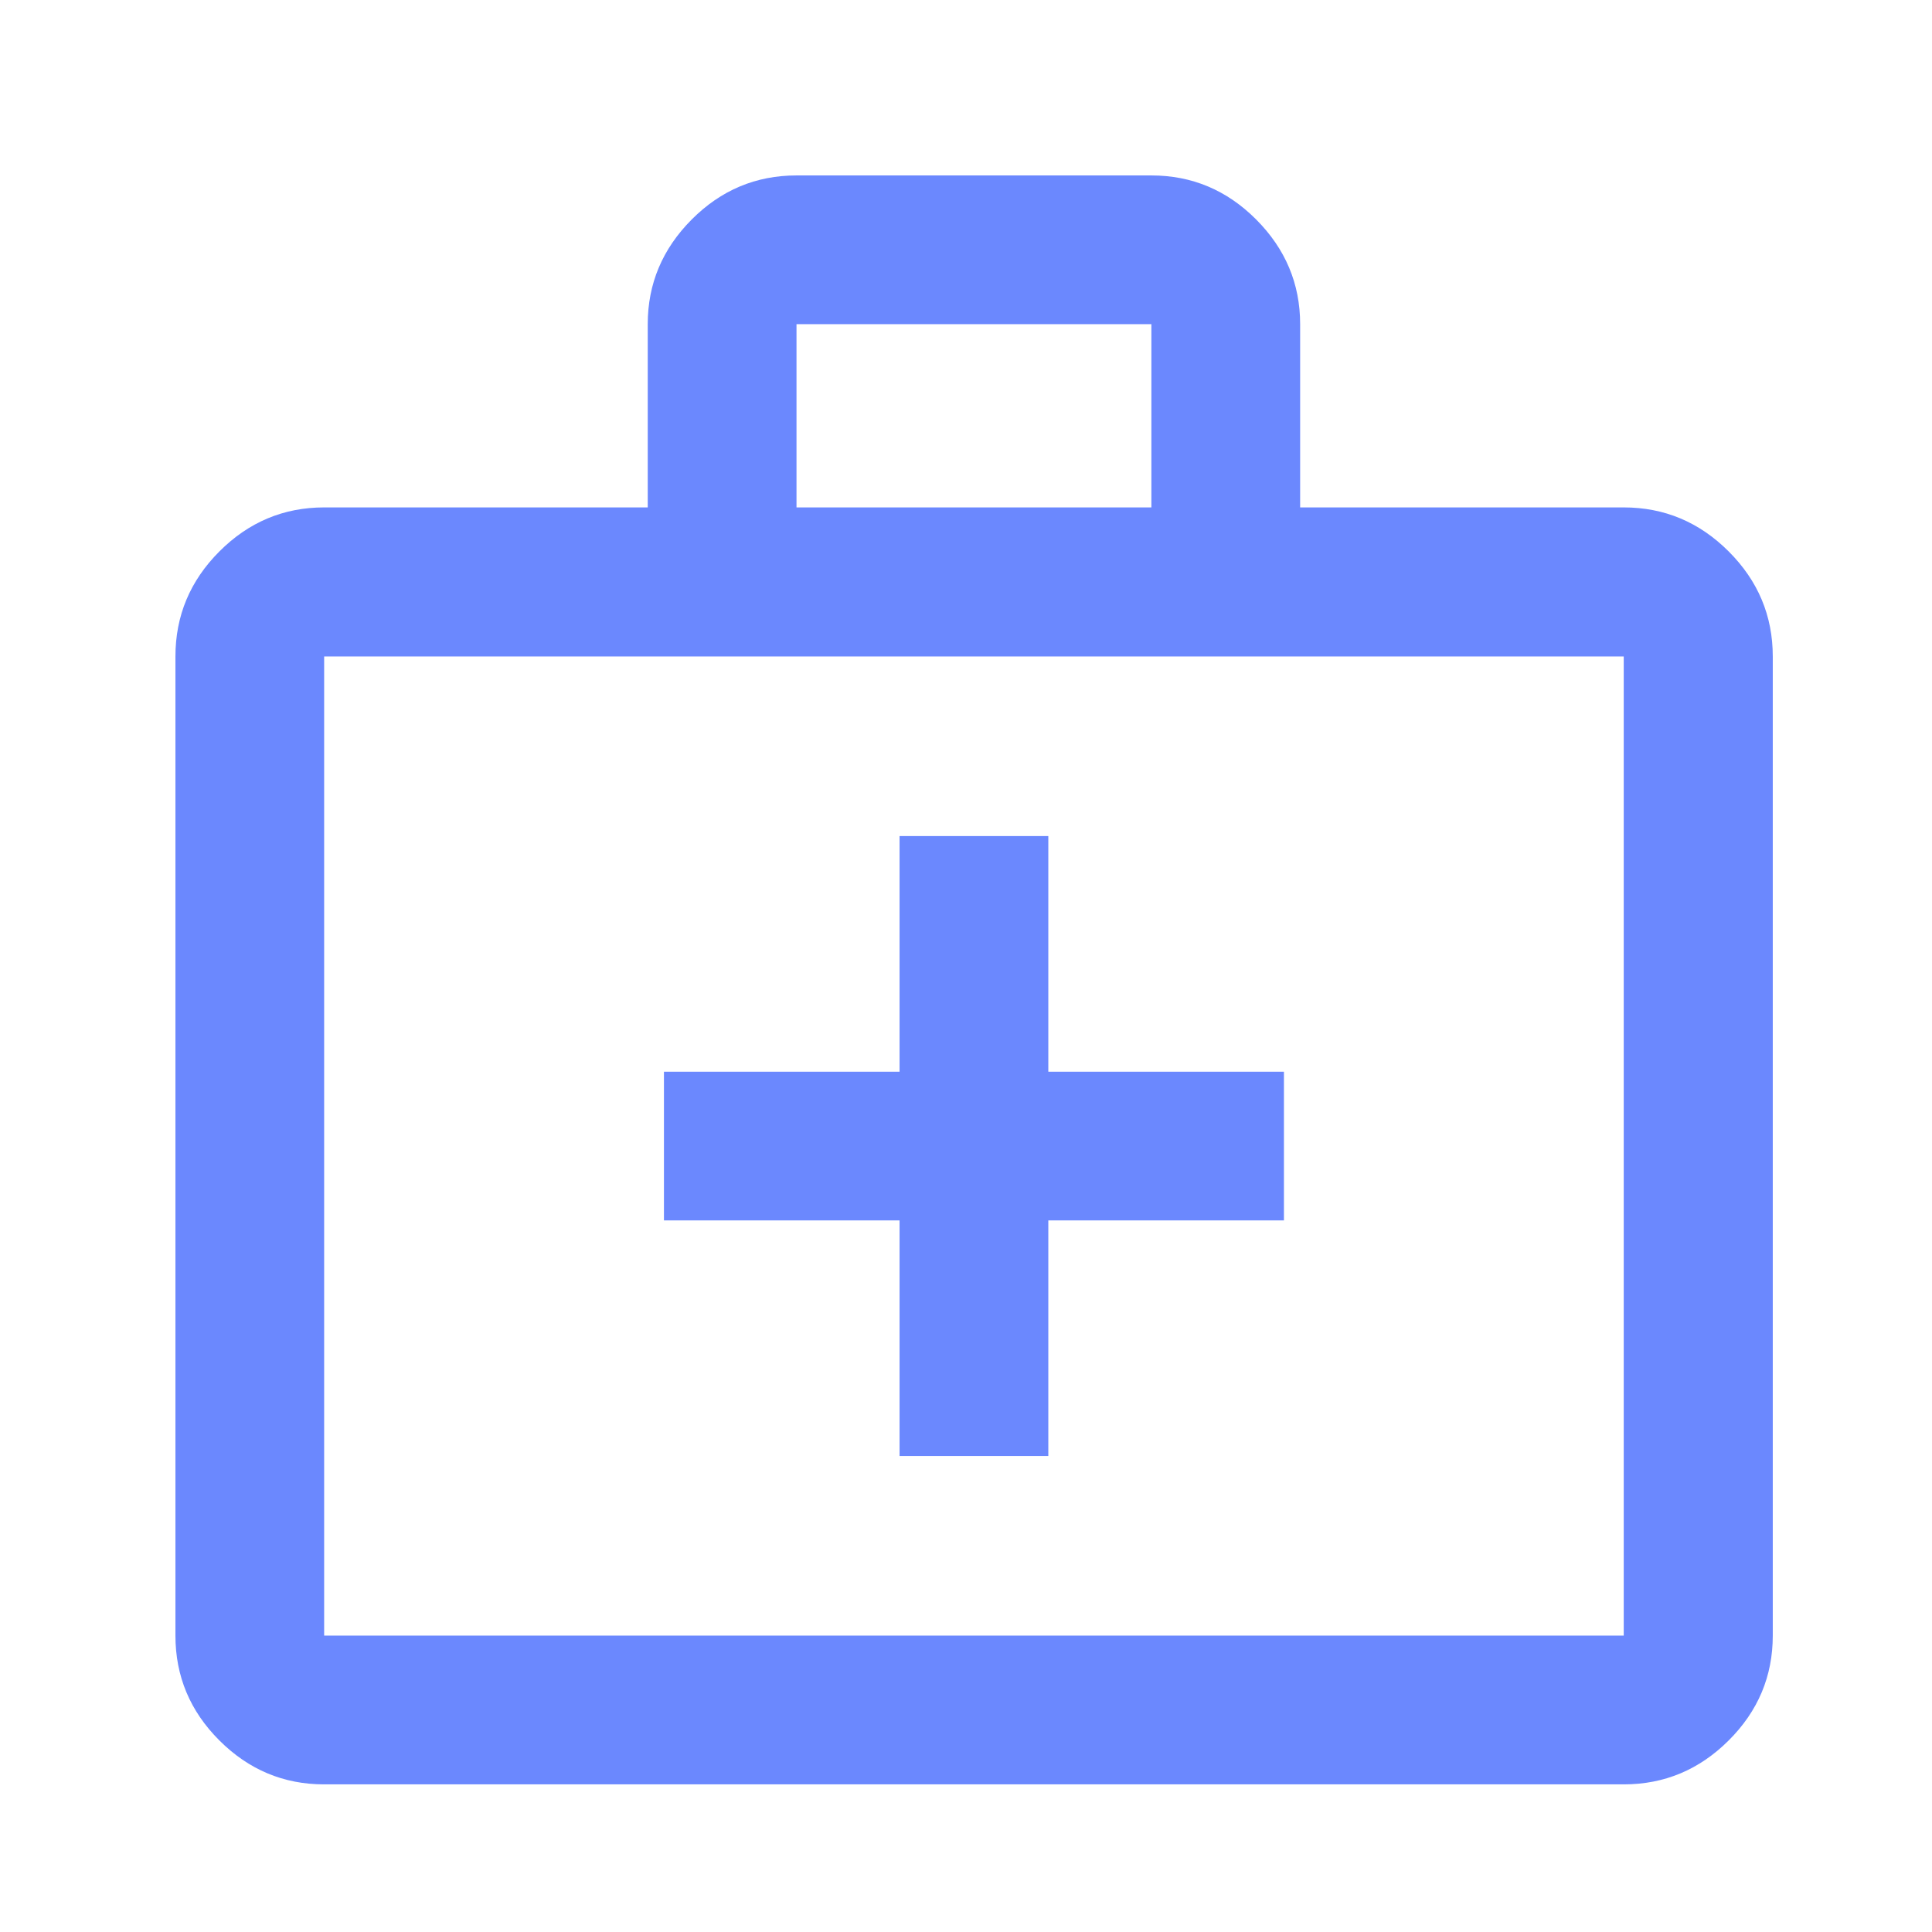 <?xml version="1.0" encoding="UTF-8"?> <svg xmlns="http://www.w3.org/2000/svg" width="41" height="41" viewBox="0 0 41 41" fill="none"><mask id="mask0_1658_3736" style="mask-type:alpha" maskUnits="userSpaceOnUse" x="0" y="0" width="41" height="41"><rect x="0.668" y="0.921" width="40" height="40" fill="#D9D9D9"></rect></mask><g mask="url(#mask0_1658_3736)"><path d="M6.879 37.867C6.018 37.867 5.277 37.556 4.655 36.934C4.033 36.313 3.723 35.571 3.723 34.71V13.931C3.723 13.069 4.033 12.326 4.655 11.703C5.277 11.08 6.018 10.768 6.879 10.768H13.746V6.879C13.746 6.023 14.057 5.283 14.678 4.659C15.3 4.035 16.041 3.723 16.903 3.723H24.434C25.295 3.723 26.037 4.035 26.659 4.659C27.28 5.283 27.591 6.023 27.591 6.879V10.768H34.458C35.32 10.768 36.063 11.08 36.686 11.703C37.309 12.326 37.621 13.069 37.621 13.931V34.71C37.621 35.571 37.309 36.313 36.686 36.934C36.063 37.556 35.32 37.867 34.458 37.867H6.879ZM6.879 34.71H34.458V13.931H6.879V34.71ZM16.903 10.768H24.434V6.879H16.903V10.768ZM19.09 25.899V30.899H22.247V25.899H27.247V22.743H22.247V17.743H19.09V22.743H14.09V25.899H19.09Z" fill="#6B88FE"></path></g></svg> 